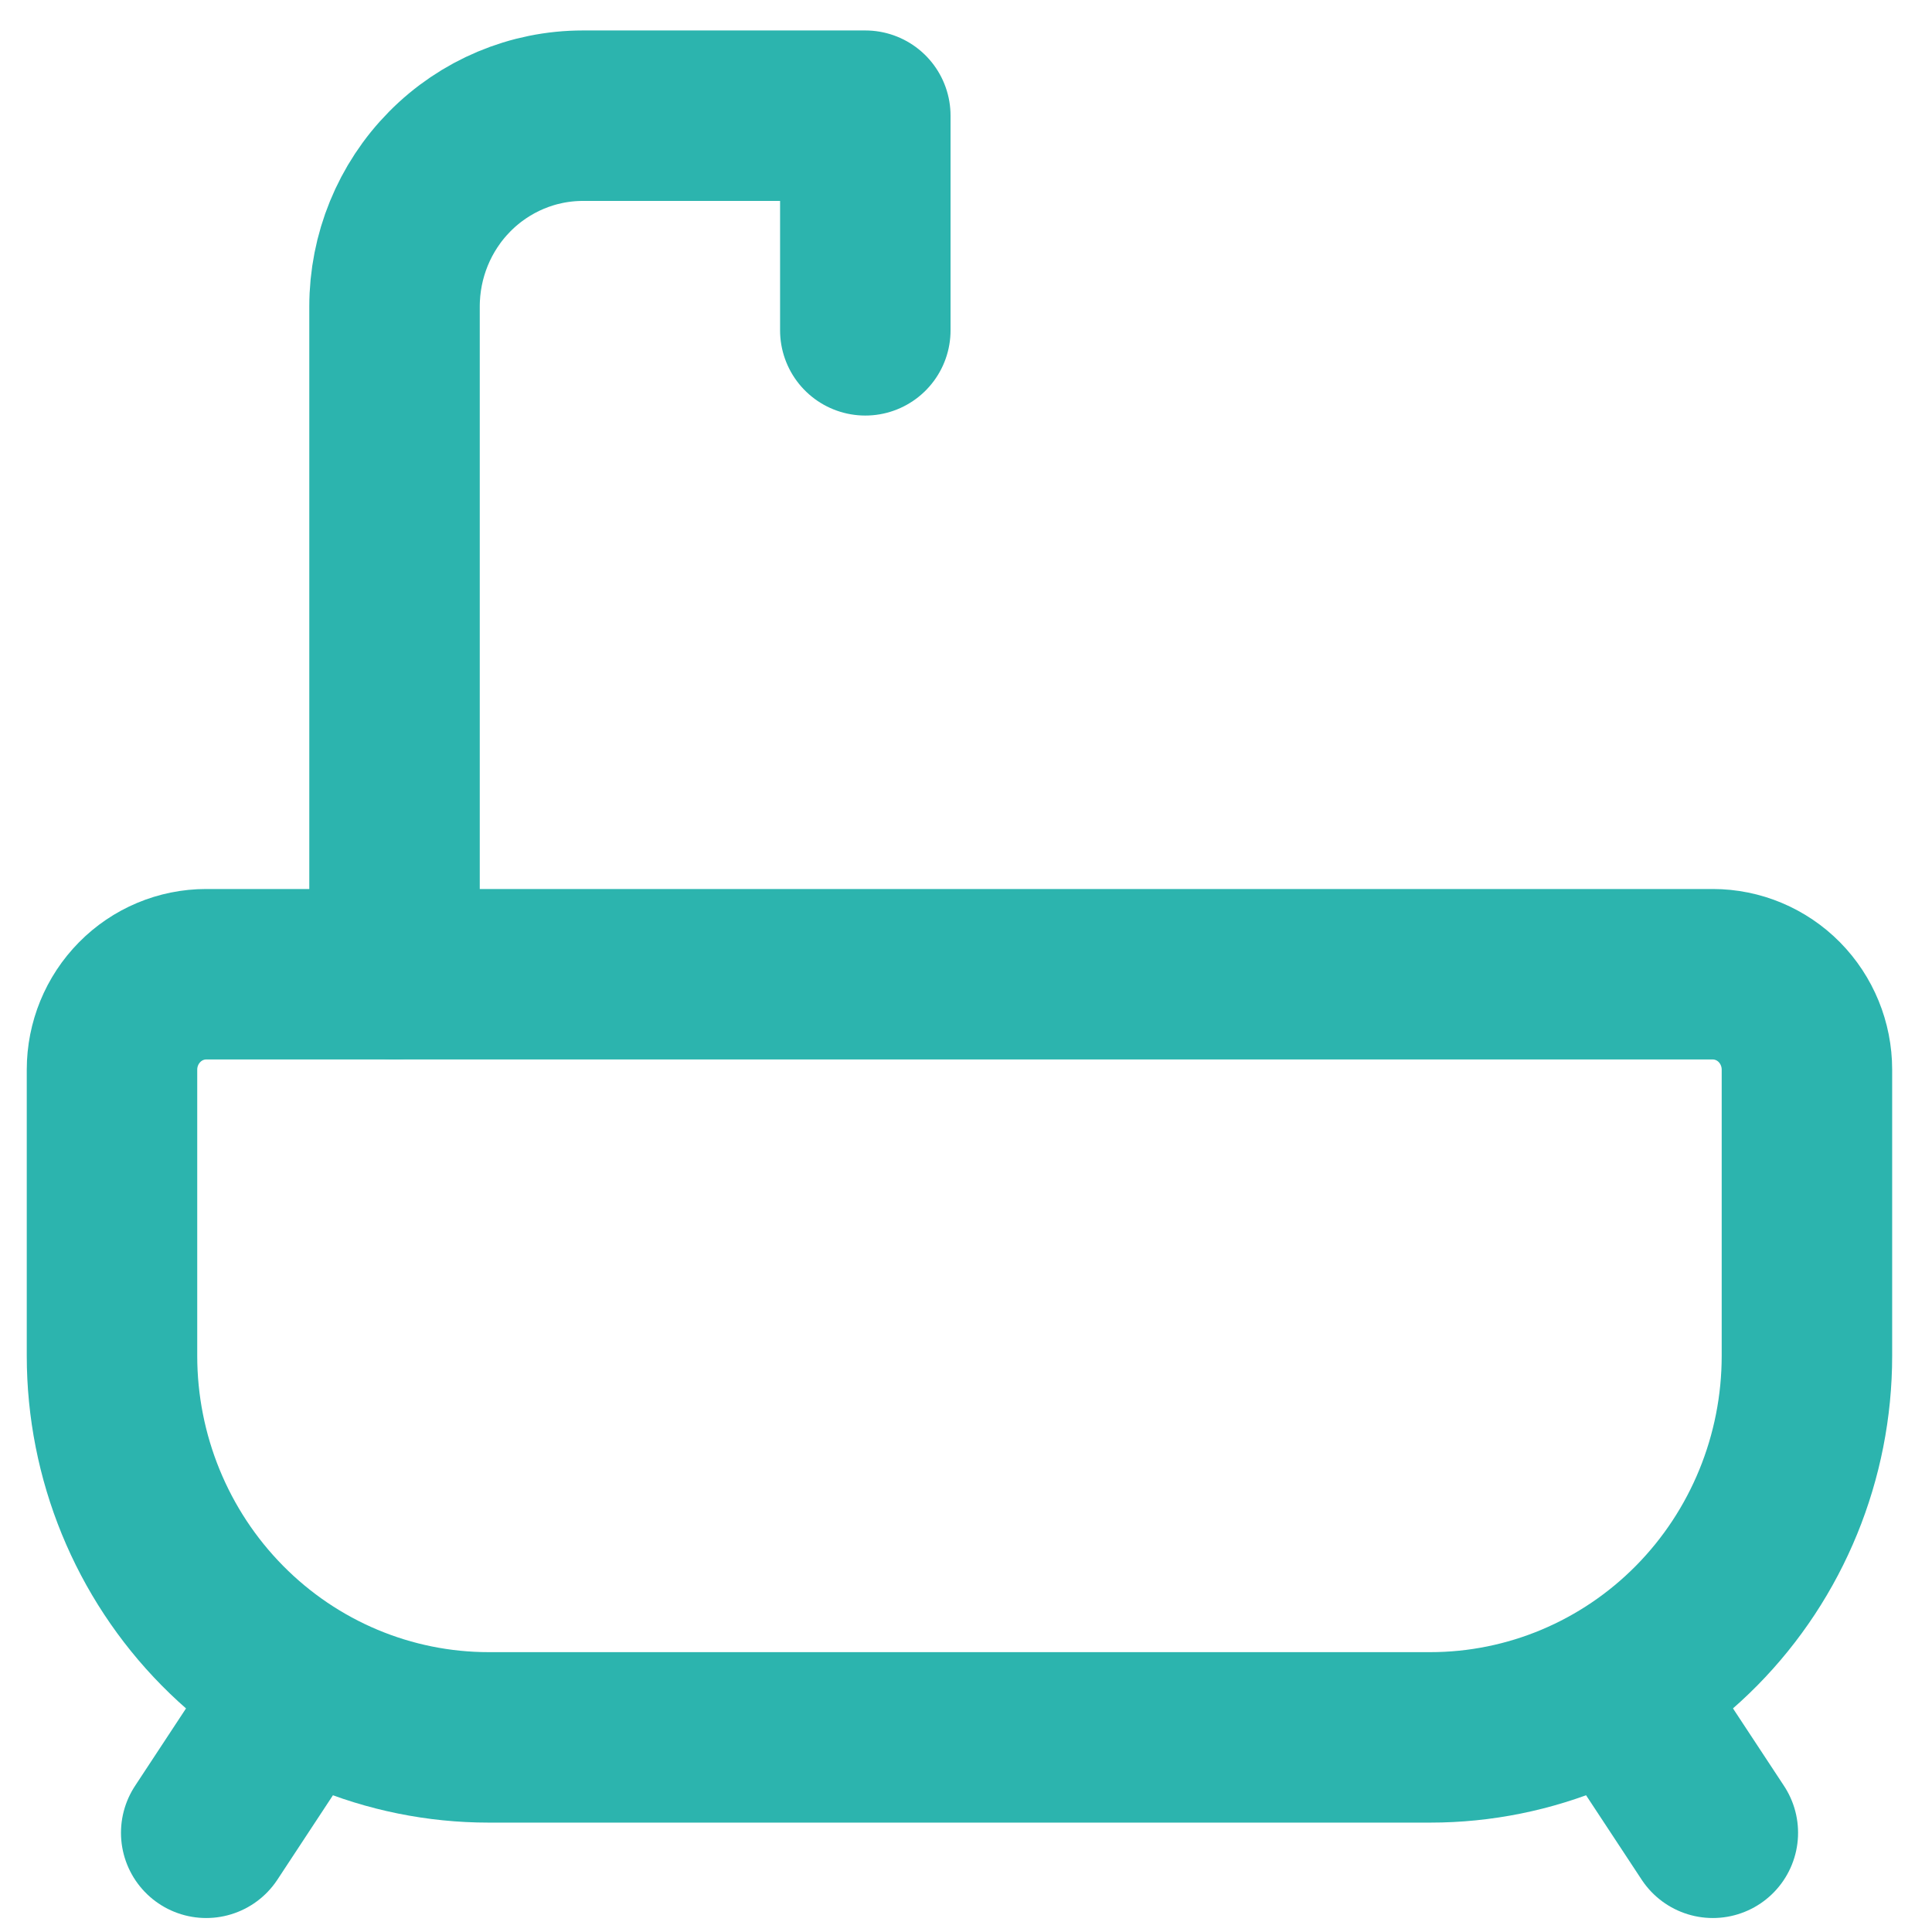 <?xml version="1.0" encoding="UTF-8"?> <svg xmlns="http://www.w3.org/2000/svg" width="34" height="34" viewBox="0 0 34 34" fill="none"><path d="M3.628 17.145H30.142C30.581 17.145 31.003 17.322 31.314 17.637C31.624 17.952 31.799 18.379 31.799 18.824V23.86C31.799 25.641 31.101 27.349 29.858 28.608C28.614 29.868 26.928 30.575 25.171 30.575H8.6C6.842 30.575 5.156 29.868 3.913 28.608C2.67 27.349 1.971 25.641 1.971 23.86V18.824C1.971 18.379 2.146 17.952 2.457 17.637C2.767 17.322 3.189 17.145 3.628 17.145Z" stroke="#2CB4AE" stroke-width="3" stroke-linecap="round" stroke-linejoin="round"></path><path d="M6.943 17.145V5.394C6.943 4.503 7.292 3.649 7.913 3.02C8.535 2.39 9.378 2.036 10.257 2.036H15.228V5.813" stroke="#2CB4AE" stroke-width="3" stroke-linecap="round" stroke-linejoin="round"></path><path d="M3.629 32.254L5.286 29.736" stroke="#2CB4AE" stroke-width="3" stroke-linecap="round" stroke-linejoin="round"></path><path d="M30.143 32.254L28.485 29.736" stroke="#2CB4AE" stroke-width="3" stroke-linecap="round" stroke-linejoin="round"></path></svg> 